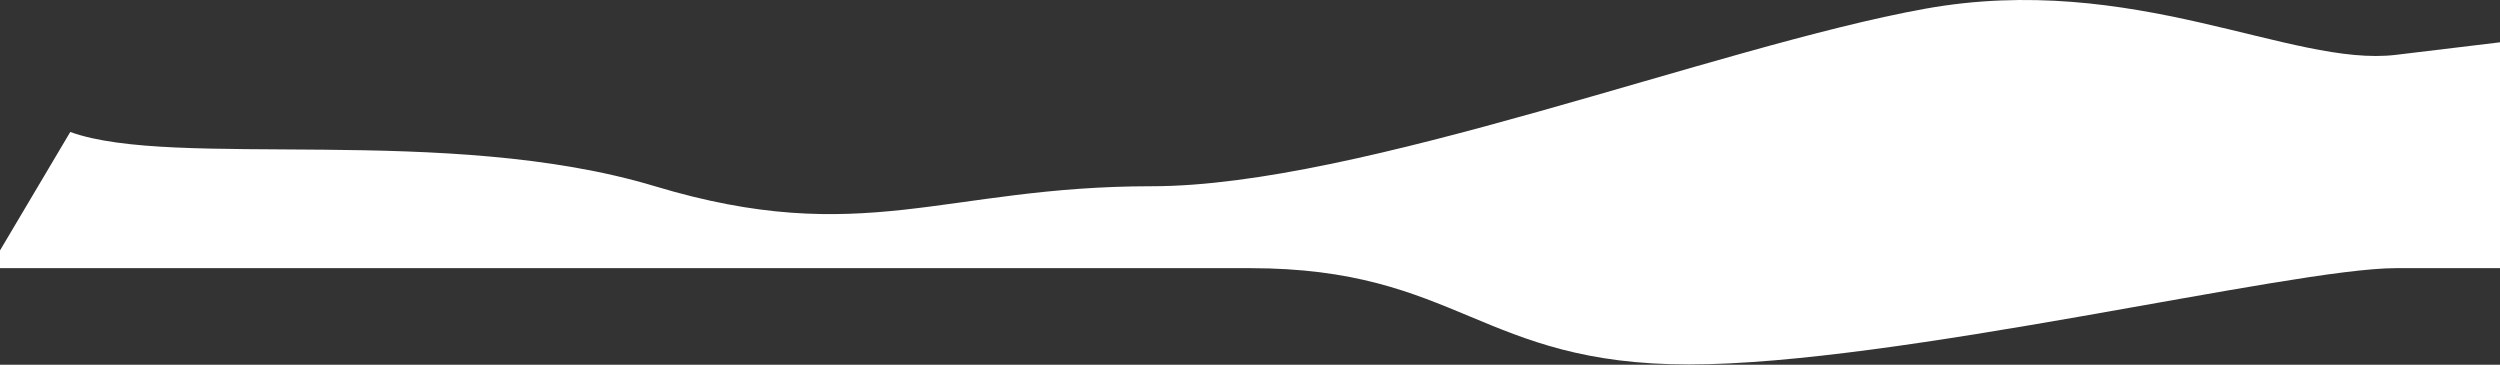 <?xml version="1.0" encoding="UTF-8"?> <svg xmlns="http://www.w3.org/2000/svg" width="5764" height="841" viewBox="0 0 5764 841" fill="none"><rect x="0" y="0" width="5764" height="841" fill="#333333" stroke="none"/> <path fill-rule="evenodd" clip-rule="evenodd" d="M5764 97.549L5523.83 126.478C5283.67 155.406 4918.33 -66.528 4438 20.258C3957.67 107.043 3136.33 429.38 2656 429.38C2175.67 429.38 1990.33 574.022 1510 429.38C1029.67 284.737 402.167 391.089 162 304.303L0 577.423V618.263H240.167C480.333 618.263 960.667 618.263 1441 618.263C1921.33 618.263 2401.67 618.263 2882 618.263C3362.33 618.263 3413.67 840.263 3894 840.263C4374.33 840.263 5283.67 618.263 5523.83 618.263H5764V97.549Z" fill="white"></path> </svg> 